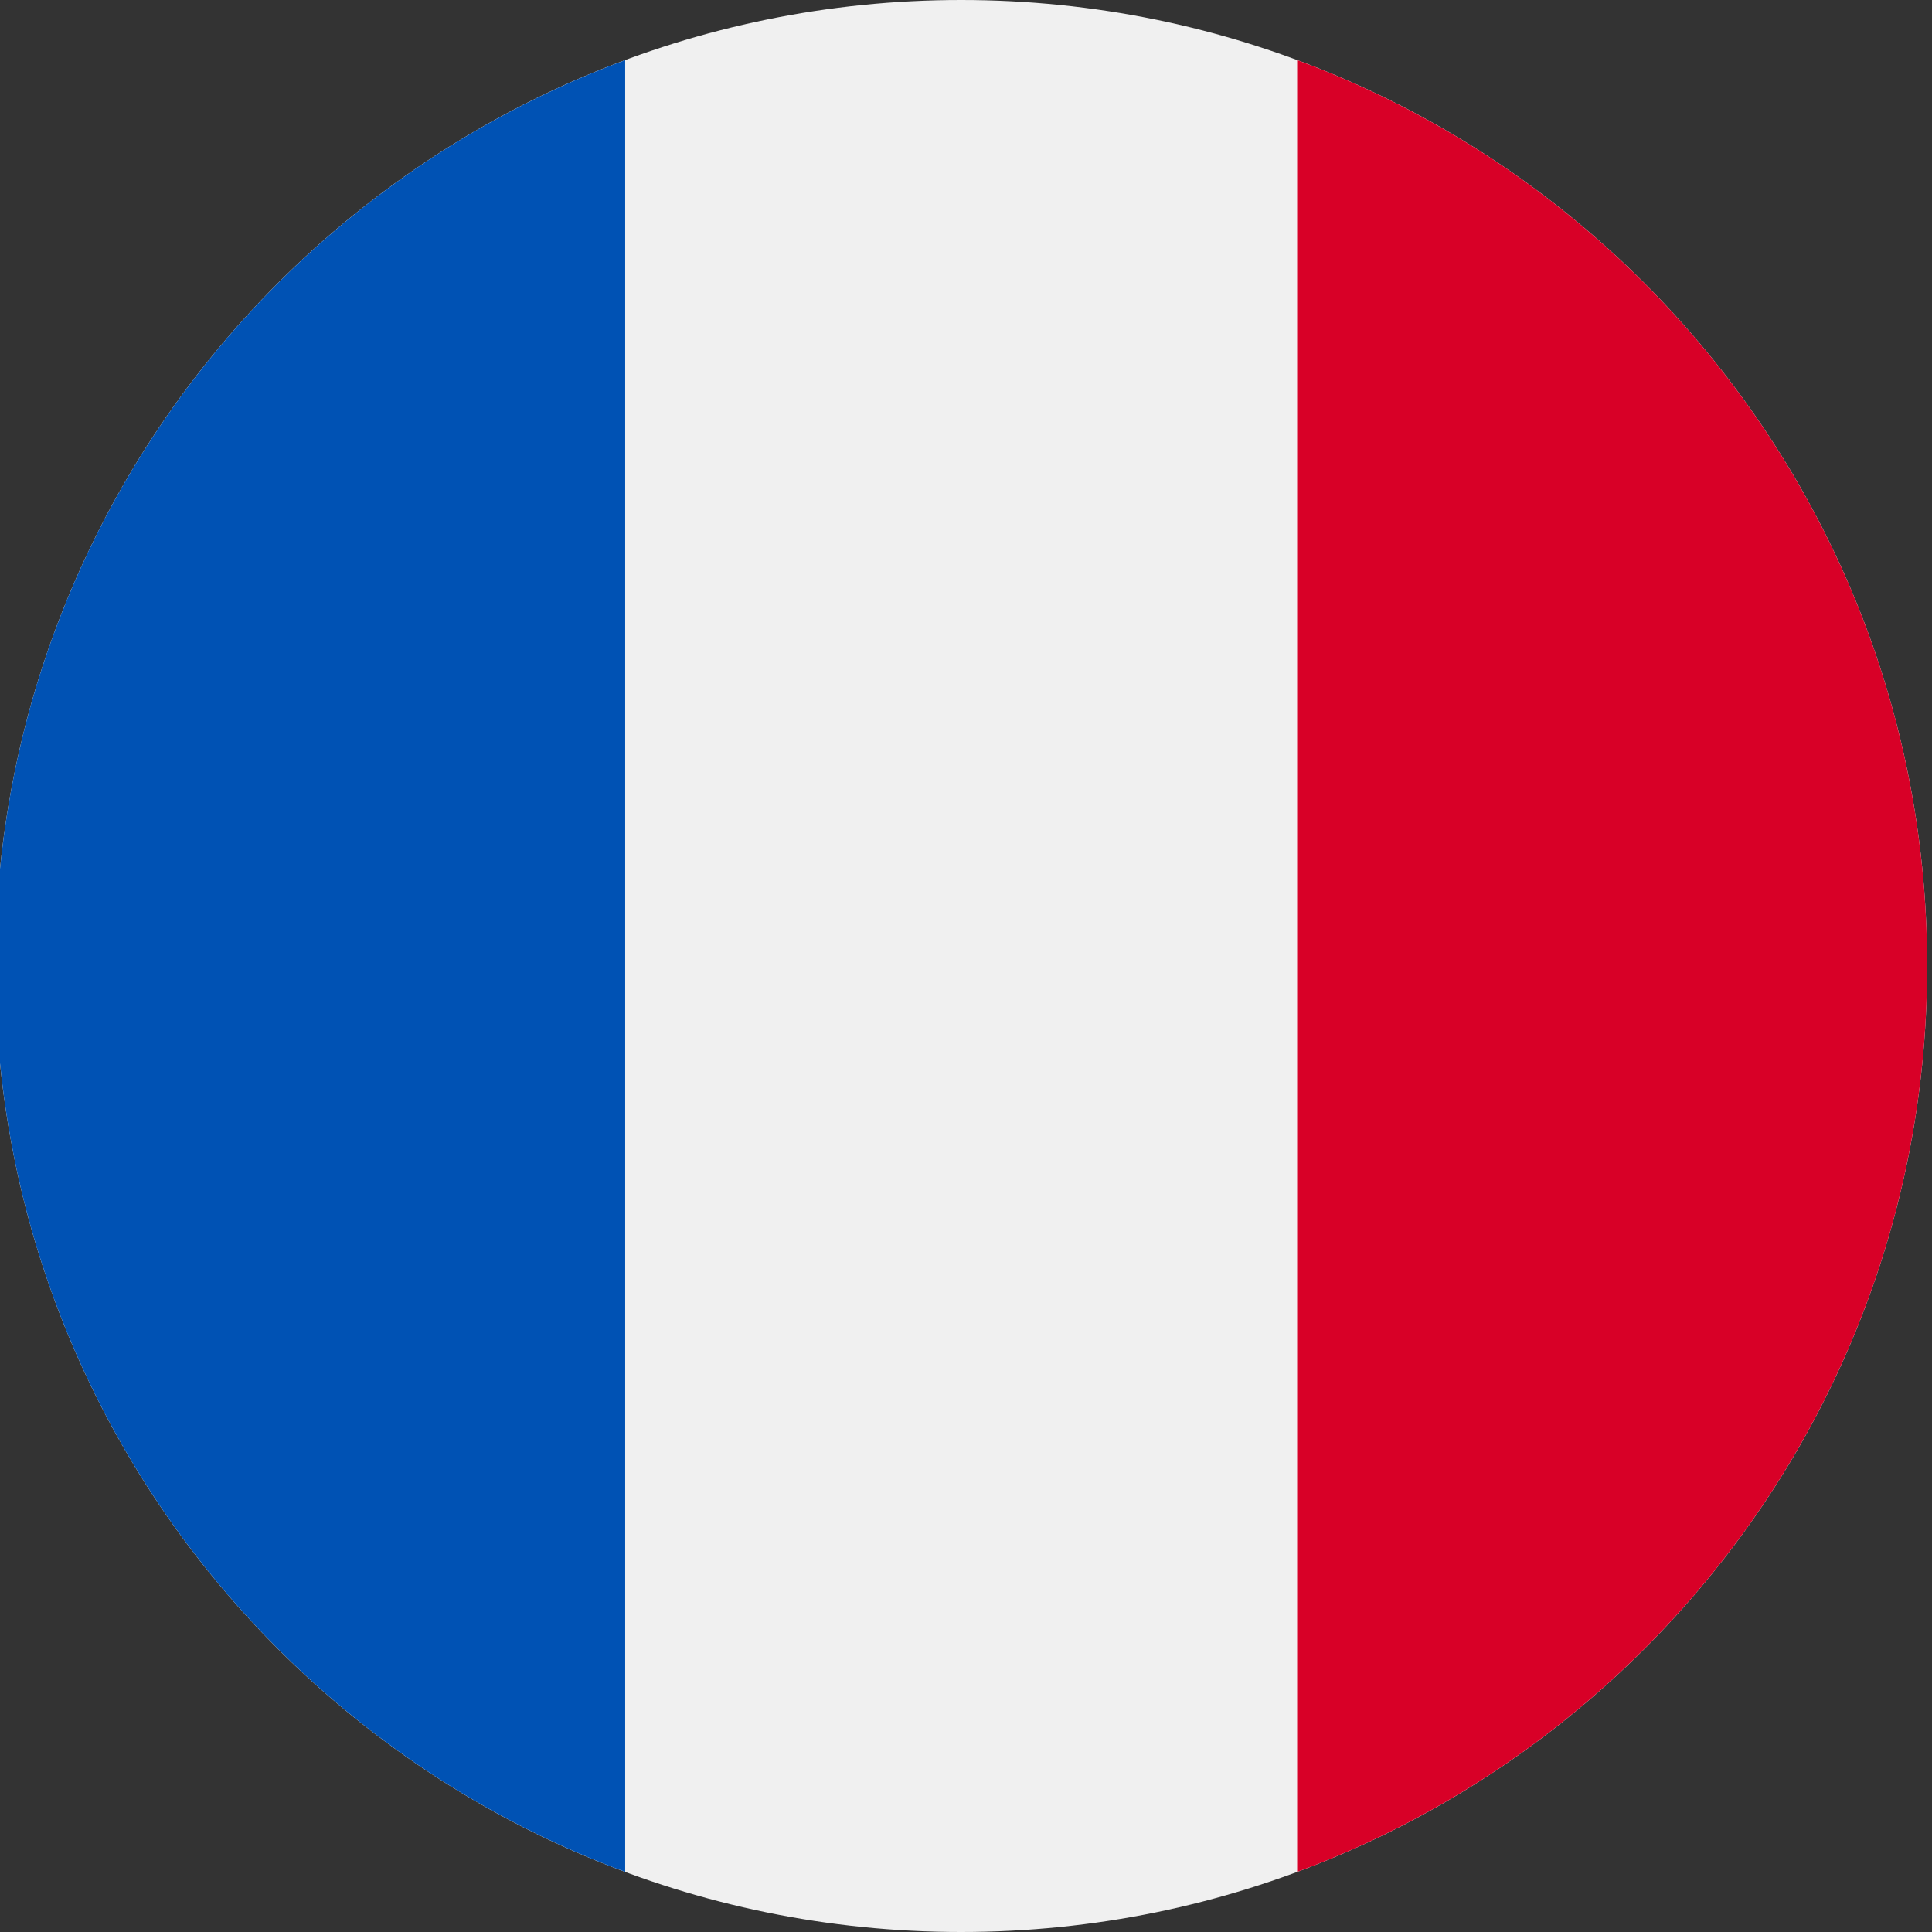 <?xml version="1.0" encoding="utf-8"?>
<!-- Generator: Adobe Illustrator 16.0.0, SVG Export Plug-In . SVG Version: 6.00 Build 0)  -->
<!DOCTYPE svg PUBLIC "-//W3C//DTD SVG 1.1//EN" "http://www.w3.org/Graphics/SVG/1.1/DTD/svg11.dtd">
<svg version="1.1" id="图层_2" xmlns="http://www.w3.org/2000/svg" xmlns:xlink="http://www.w3.org/1999/xlink" x="0px" y="0px"
	 width="200px" height="200px" viewBox="0 0 200 200" enable-background="new 0 0 200 200" xml:space="preserve">
<rect x="0" y="0" width="200" height="200" fill="#333333" stroke="none"/>
<path fill="#F0F0F0" d="M-0.5,100c0,55.229,44.771,100,100,100s100-44.771,100-100S154.729,0,99.5,0S-0.5,44.771-0.5,100z"/>
<path fill="#D80027" d="M199.5,100c0-42.997-27.138-79.651-65.218-93.78V193.78C172.362,179.65,199.5,142.996,199.5,100z"/>
<path fill="#0052B4" d="M-0.5,100c0,42.996,27.138,79.65,65.218,93.78V6.22C26.638,20.349-0.5,57.003-0.5,100z"/>
</svg>
